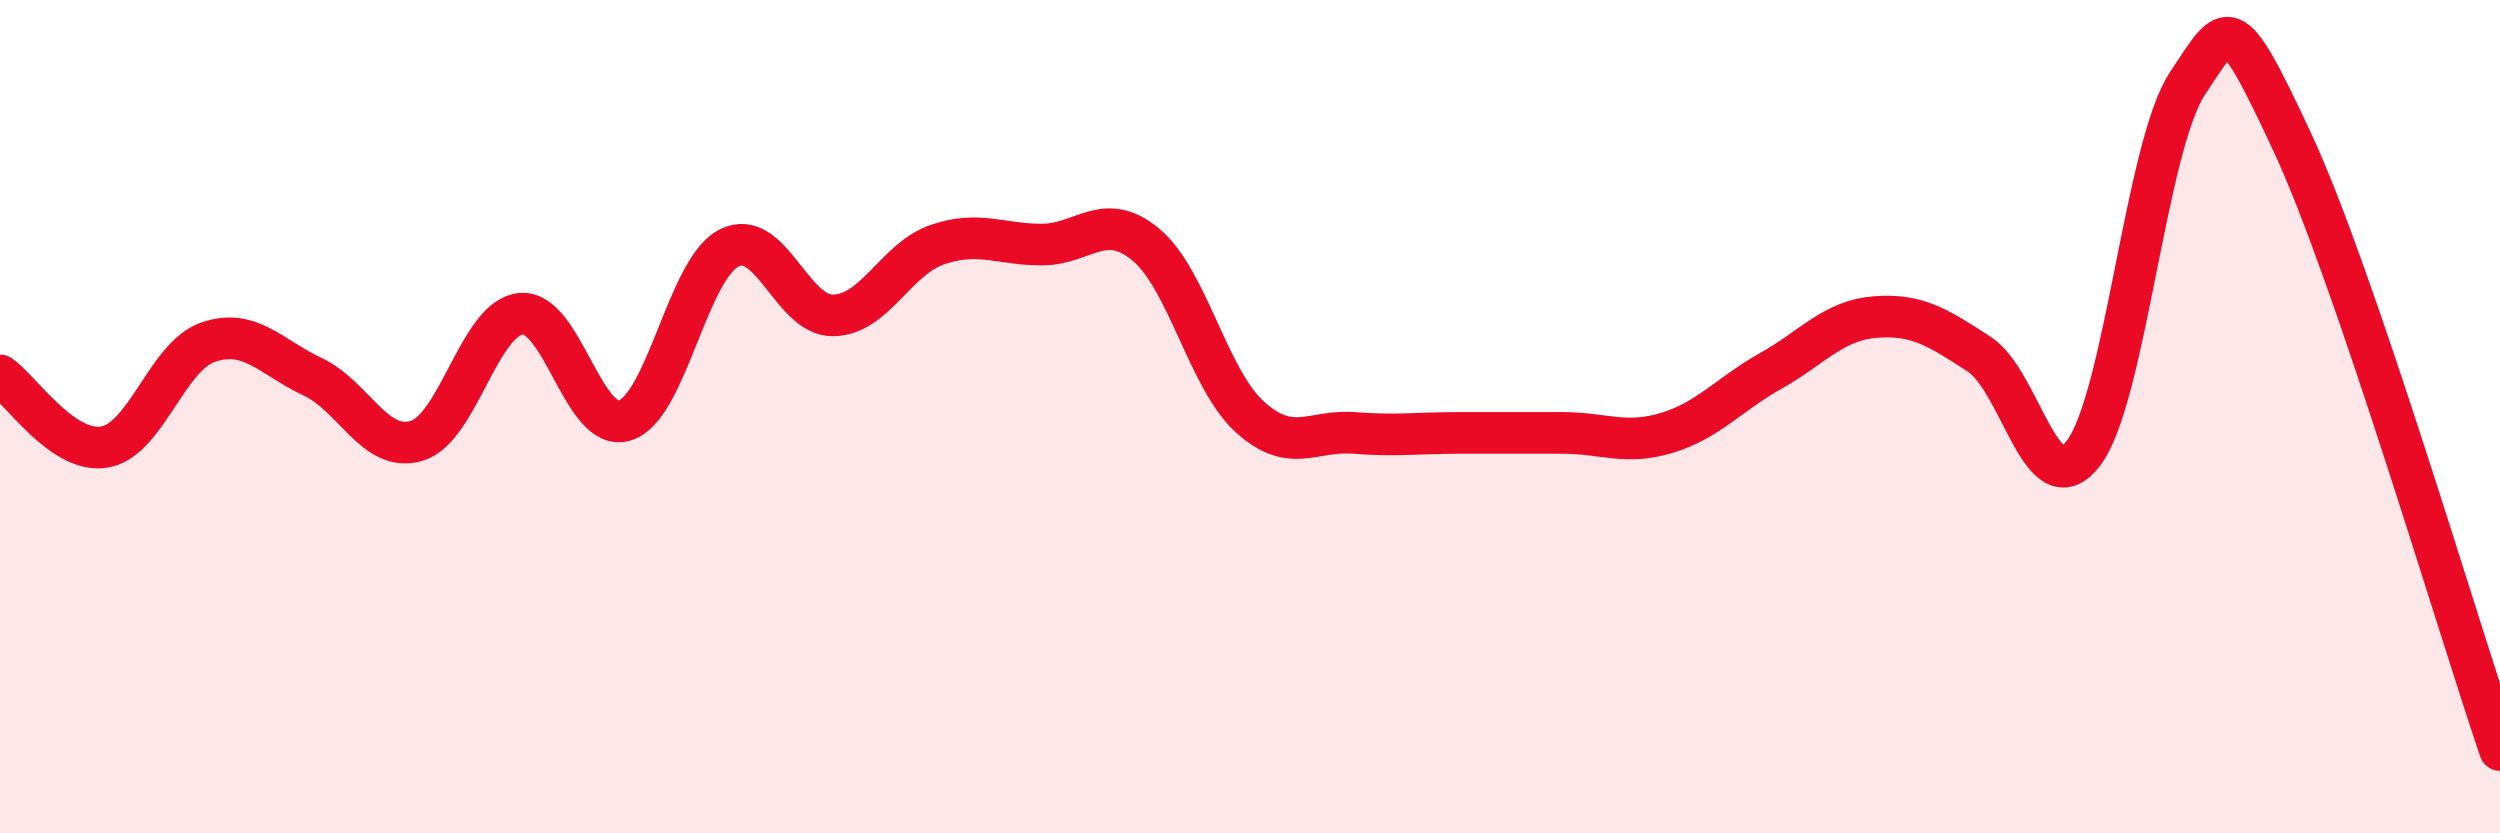 
    <svg width="60" height="20" viewBox="0 0 60 20" xmlns="http://www.w3.org/2000/svg">
      <path
        d="M 0,9.01 C 0.5,9.35 1.5,10.89 2.5,10.73 C 3.5,10.57 4,8.55 5,8.21 C 6,7.87 6.5,8.57 7.5,9.04 C 8.5,9.51 9,10.88 10,10.58 C 11,10.28 11.5,7.63 12.5,7.53 C 13.5,7.43 14,10.41 15,10.09 C 16,9.77 16.5,6.45 17.5,5.95 C 18.5,5.45 19,7.59 20,7.57 C 21,7.55 21.5,6.21 22.5,5.87 C 23.5,5.53 24,5.87 25,5.87 C 26,5.87 26.5,5.04 27.5,5.87 C 28.5,6.7 29,9.11 30,10.01 C 31,10.91 31.5,10.31 32.5,10.39 C 33.5,10.47 34,10.39 35,10.39 C 36,10.39 36.5,10.39 37.5,10.39 C 38.5,10.39 39,10.69 40,10.39 C 41,10.09 41.5,9.46 42.5,8.9 C 43.5,8.34 44,7.69 45,7.61 C 46,7.53 46.5,7.85 47.5,8.5 C 48.5,9.15 49,12.18 50,10.88 C 51,9.58 51.5,3.5 52.5,2 C 53.5,0.5 53.5,0.18 55,3.38 C 56.5,6.58 59,15.08 60,18L60 20L0 20Z"
        fill="#EB0A25"
        opacity="0.1"
        stroke-linecap="round"
        stroke-linejoin="round"
      />
      <path
        d="M 0,9.01 C 0.5,9.35 1.5,10.89 2.5,10.73 C 3.5,10.57 4,8.55 5,8.21 C 6,7.87 6.5,8.57 7.5,9.04 C 8.5,9.51 9,10.88 10,10.58 C 11,10.28 11.5,7.63 12.5,7.53 C 13.5,7.43 14,10.41 15,10.09 C 16,9.77 16.5,6.45 17.5,5.95 C 18.5,5.45 19,7.59 20,7.57 C 21,7.55 21.5,6.21 22.5,5.87 C 23.5,5.53 24,5.87 25,5.87 C 26,5.87 26.5,5.04 27.5,5.87 C 28.5,6.7 29,9.11 30,10.01 C 31,10.91 31.5,10.31 32.5,10.39 C 33.5,10.47 34,10.39 35,10.39 C 36,10.39 36.5,10.39 37.5,10.39 C 38.5,10.39 39,10.69 40,10.39 C 41,10.09 41.5,9.46 42.5,8.9 C 43.5,8.34 44,7.69 45,7.61 C 46,7.53 46.5,7.85 47.5,8.5 C 48.5,9.15 49,12.18 50,10.88 C 51,9.58 51.5,3.5 52.5,2 C 53.5,0.5 53.5,0.18 55,3.38 C 56.5,6.58 59,15.08 60,18"
        stroke="#EB0A25"
        stroke-width="1"
        fill="none"
        stroke-linecap="round"
        stroke-linejoin="round"
      />
    </svg>
  